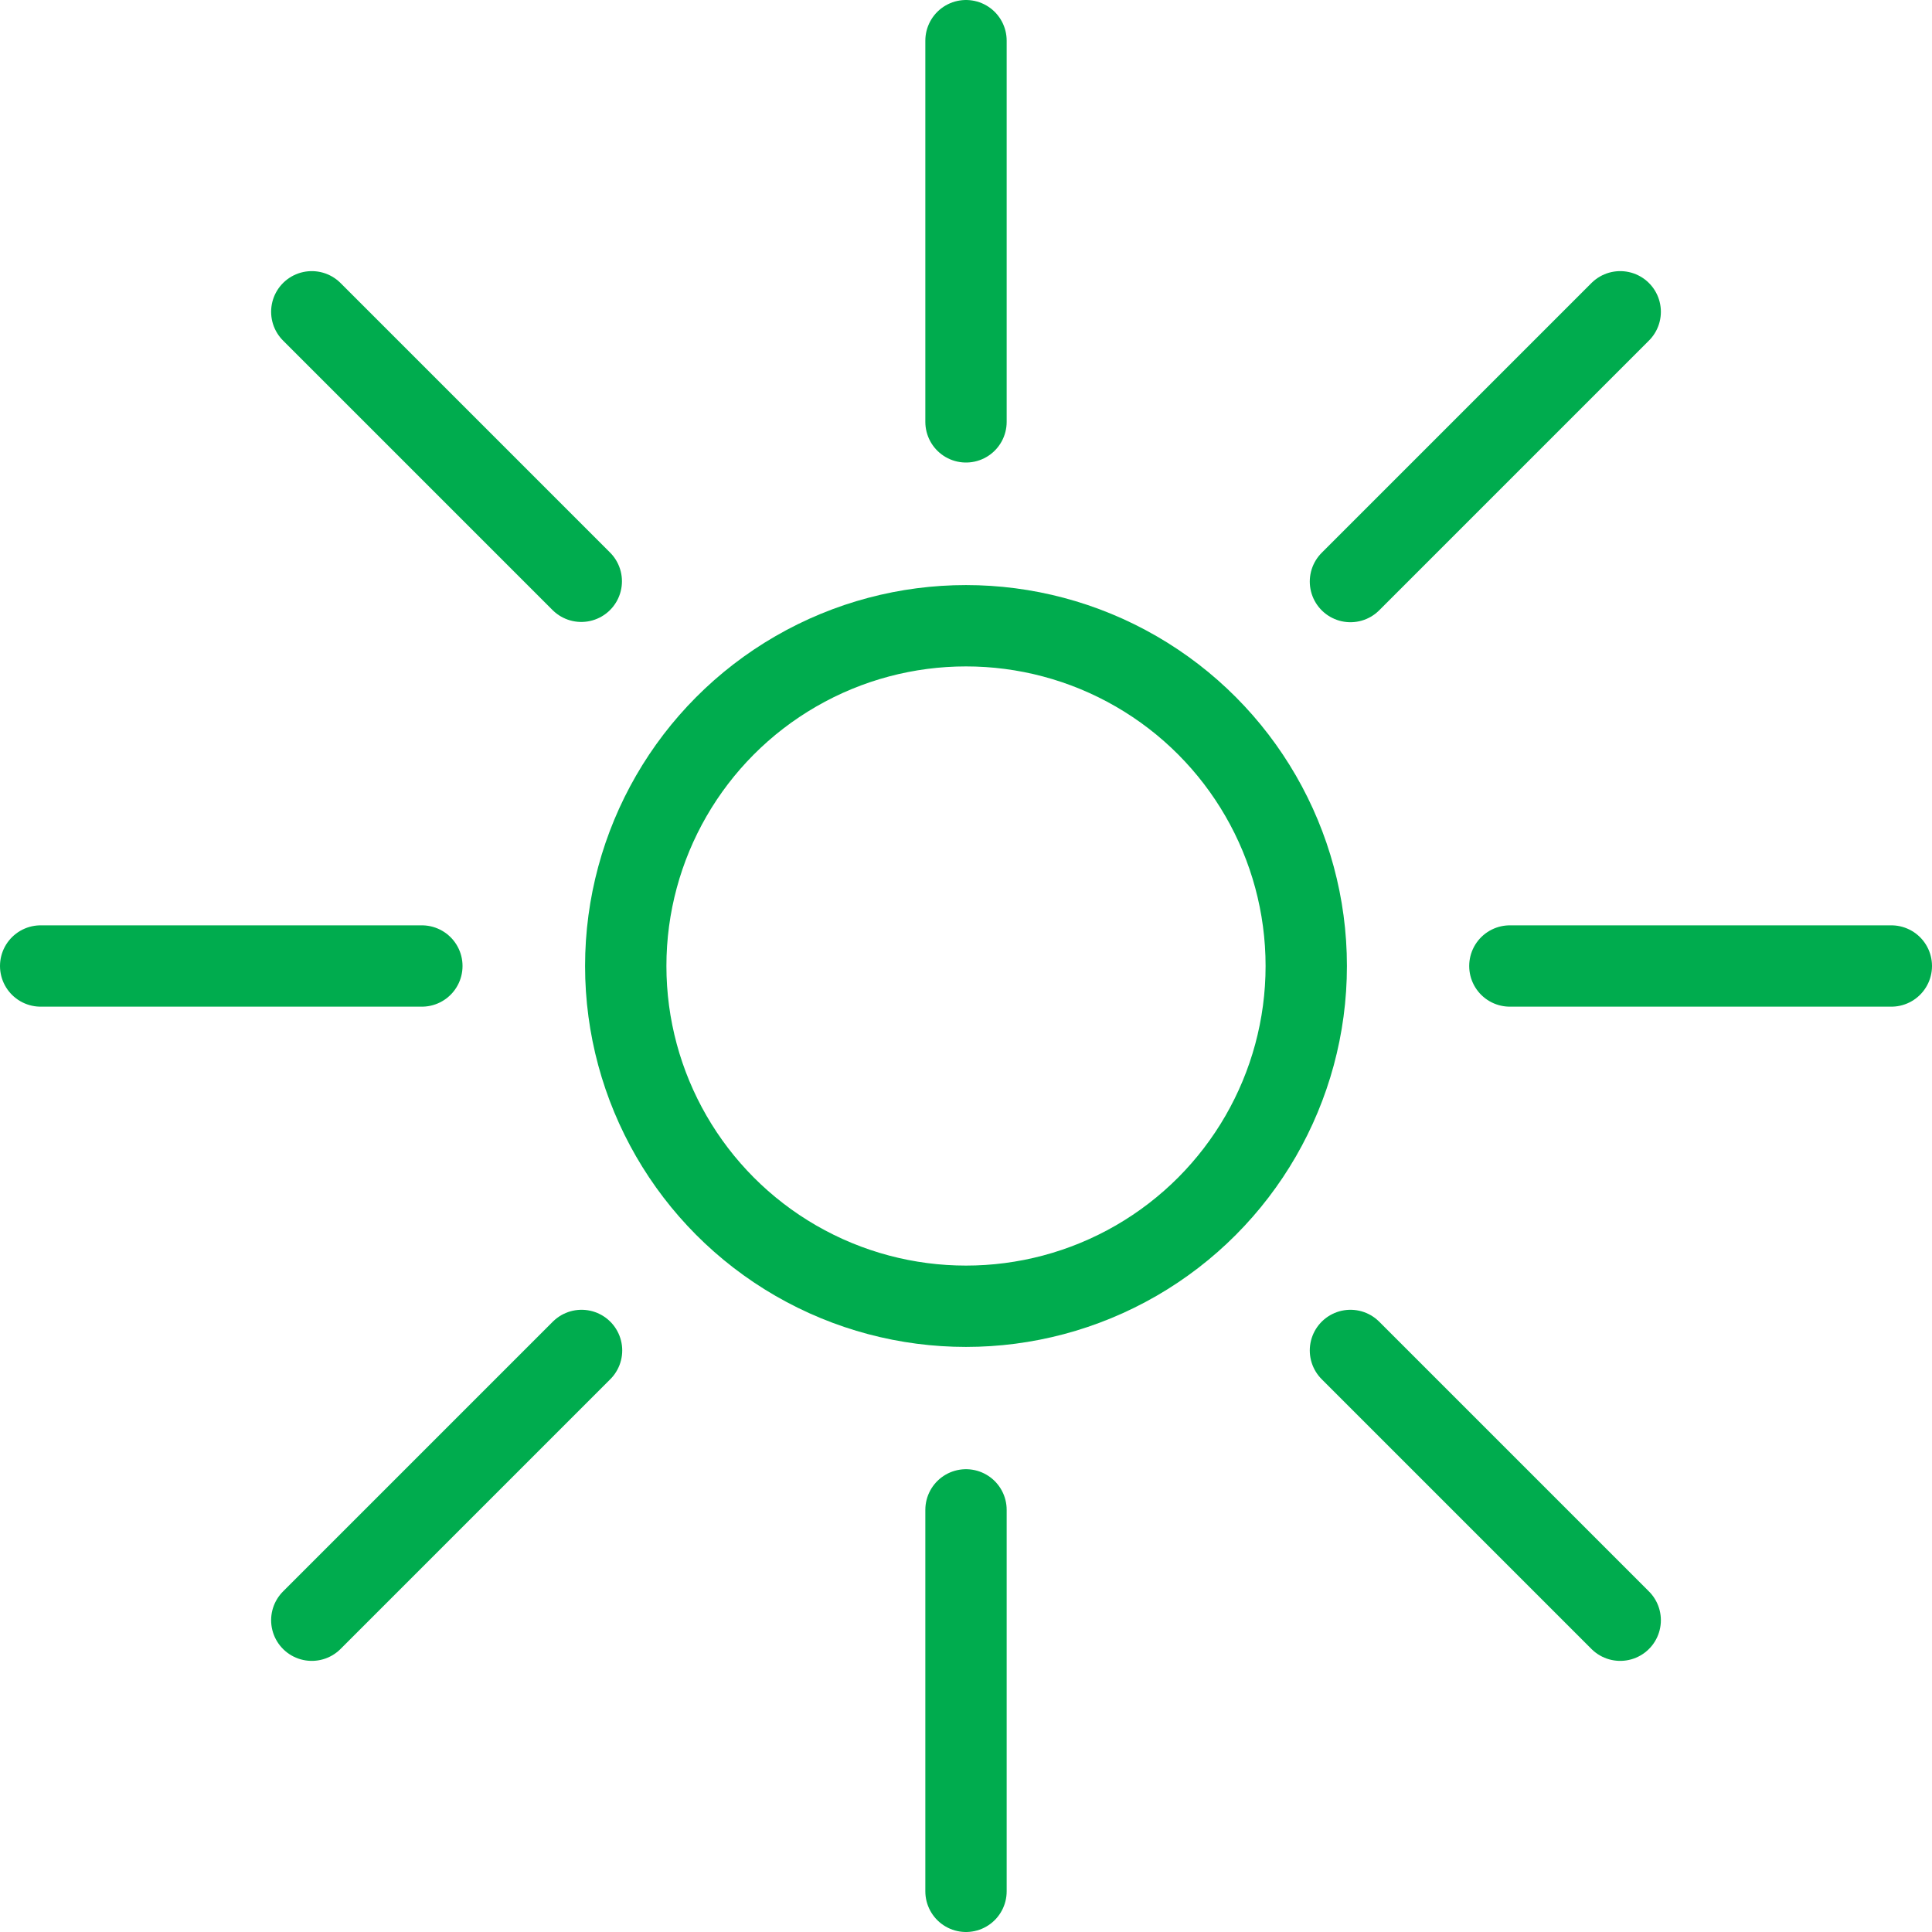 <svg xmlns="http://www.w3.org/2000/svg" viewBox="0 0 71.26 71.26"><defs><style>.cls-1{fill:none;stroke:#00ac4e;stroke-linecap:round;stroke-miterlimit:10;stroke-width:3px;}</style></defs><g id="Layer_2" data-name="Layer 2"><g id="Layer_1-2" data-name="Layer 1"><circle class="cls-1" cx="35.63" cy="35.63" r="12.55"/><line class="cls-1" x1="35.63" y1="15.56" x2="35.63" y2="1.5"/><line class="cls-1" x1="59.76" y1="11.5" x2="49.81" y2="21.45"/><line class="cls-1" x1="69.76" y1="35.63" x2="55.69" y2="35.63"/><line class="cls-1" x1="59.76" y1="59.76" x2="49.81" y2="49.81"/><line class="cls-1" x1="35.63" y1="69.76" x2="35.63" y2="55.69"/><line class="cls-1" x1="21.45" y1="49.81" x2="11.5" y2="59.76"/><line class="cls-1" x1="15.56" y1="35.63" x2="1.5" y2="35.63"/><line class="cls-1" x1="21.44" y1="21.44" x2="11.5" y2="11.5"/></g></g></svg>